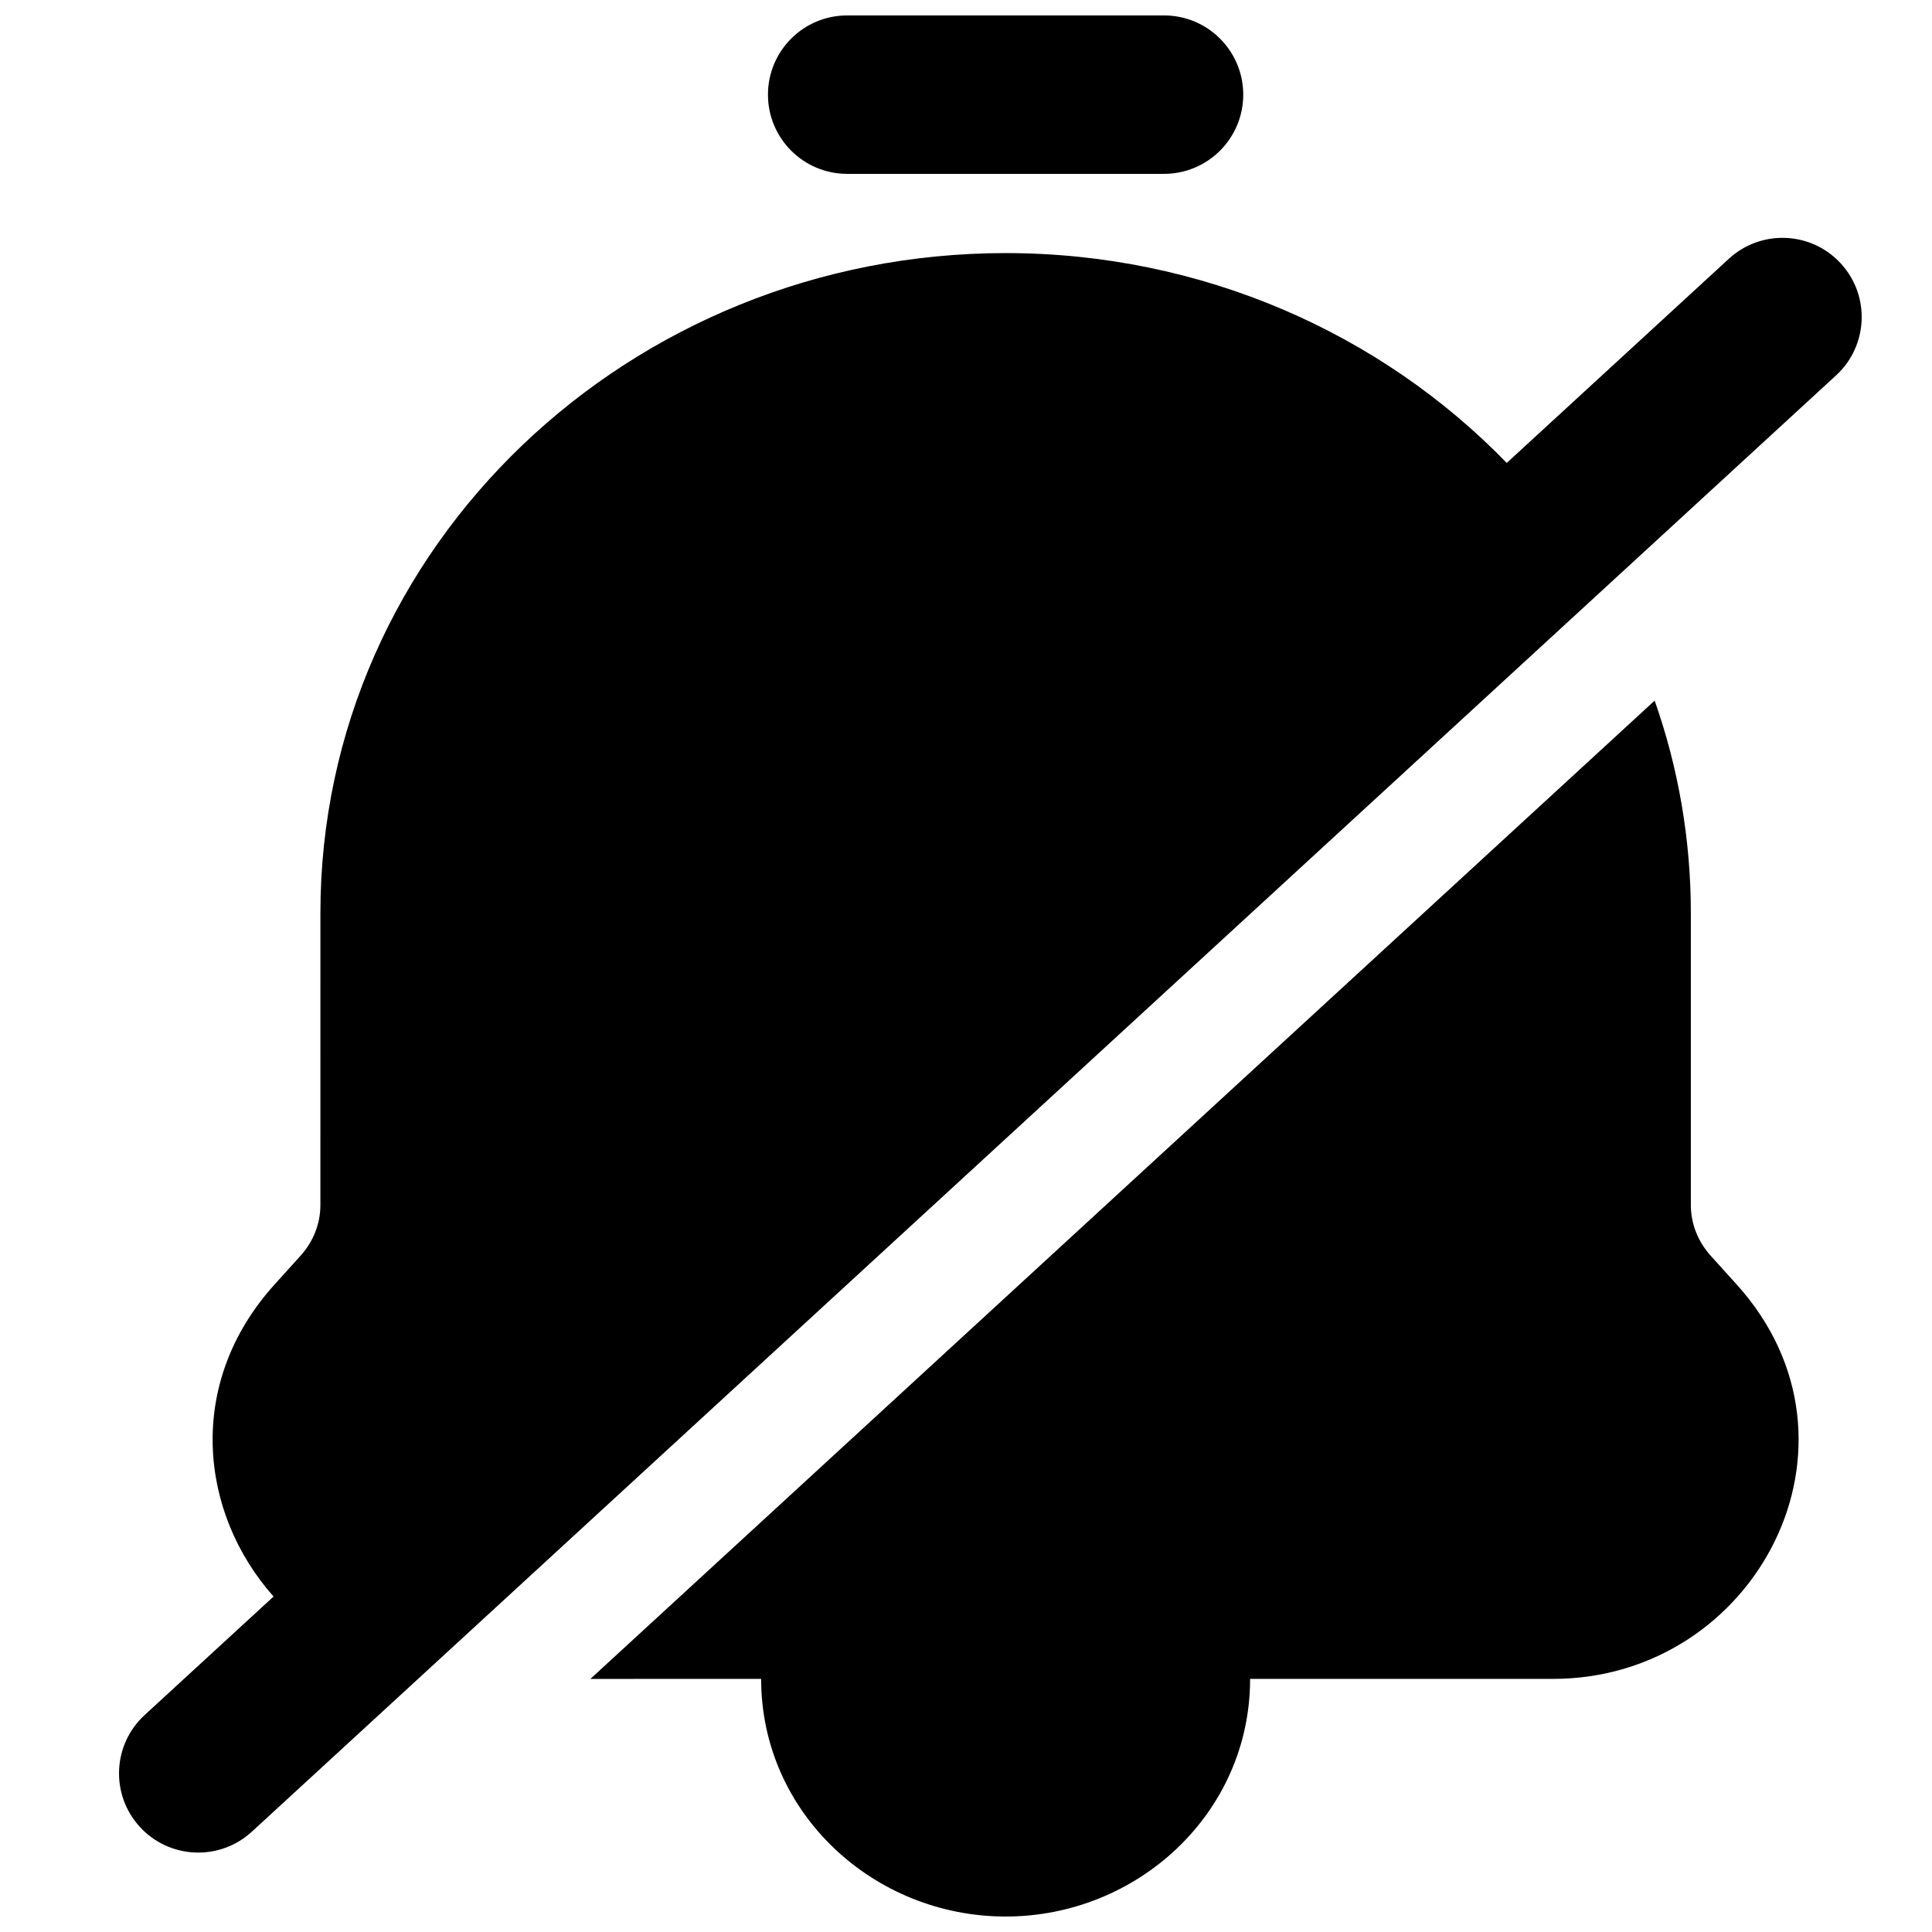 <?xml version="1.0" encoding="UTF-8"?>
<!-- Uploaded to: ICON Repo, www.svgrepo.com, Generator: ICON Repo Mixer Tools -->
<svg width="800px" height="800px" version="1.1" viewBox="144 144 512 512" xmlns="http://www.w3.org/2000/svg">
 <defs>
  <clipPath id="b">
   <path d="m347 148.09h127v42.906h-127z"/>
  </clipPath>
  <clipPath id="a">
   <path d="m300 329h321v322.9h-321z"/>
  </clipPath>
 </defs>
 <g clip-path="url(#b)">
  <path d="m368.51 148.09c-11.594 0-20.992 9.398-20.992 20.992s9.398 20.992 20.992 20.992h83.969c11.594 0 20.992-9.398 20.992-20.992s-9.398-20.992-20.992-20.992z"/>
 </g>
 <path d="m228.91 386c0-97.441 82.145-174.93 181.59-174.93 52.137 0 99.523 21.301 132.8 55.613l58.871-54.113c8.535-7.848 21.812-7.289 29.66 1.246 7.844 8.535 7.285 21.816-1.25 29.66l-419.84 385.94c-8.535 7.844-21.816 7.285-29.66-1.25-7.848-8.535-7.289-21.816 1.246-29.66l34.168-31.41c-19.543-21.992-23.531-56.348 0.262-82.691l6.875-7.613c3.481-3.856 5.273-8.621 5.273-13.41z"/>
 <g clip-path="url(#a)">
  <path d="m300.46 588.93 282.04-259.26c6.215 17.641 9.594 36.578 9.594 56.336v77.375c0 4.789 1.793 9.555 5.269 13.41l6.875 7.613c37.98 42.051 5.172 104.52-48.691 104.52h-80.254c0 35.609-29.855 62.977-64.789 62.977-34.938 0-64.793-27.367-64.793-62.977z"/>
 </g>
</svg>